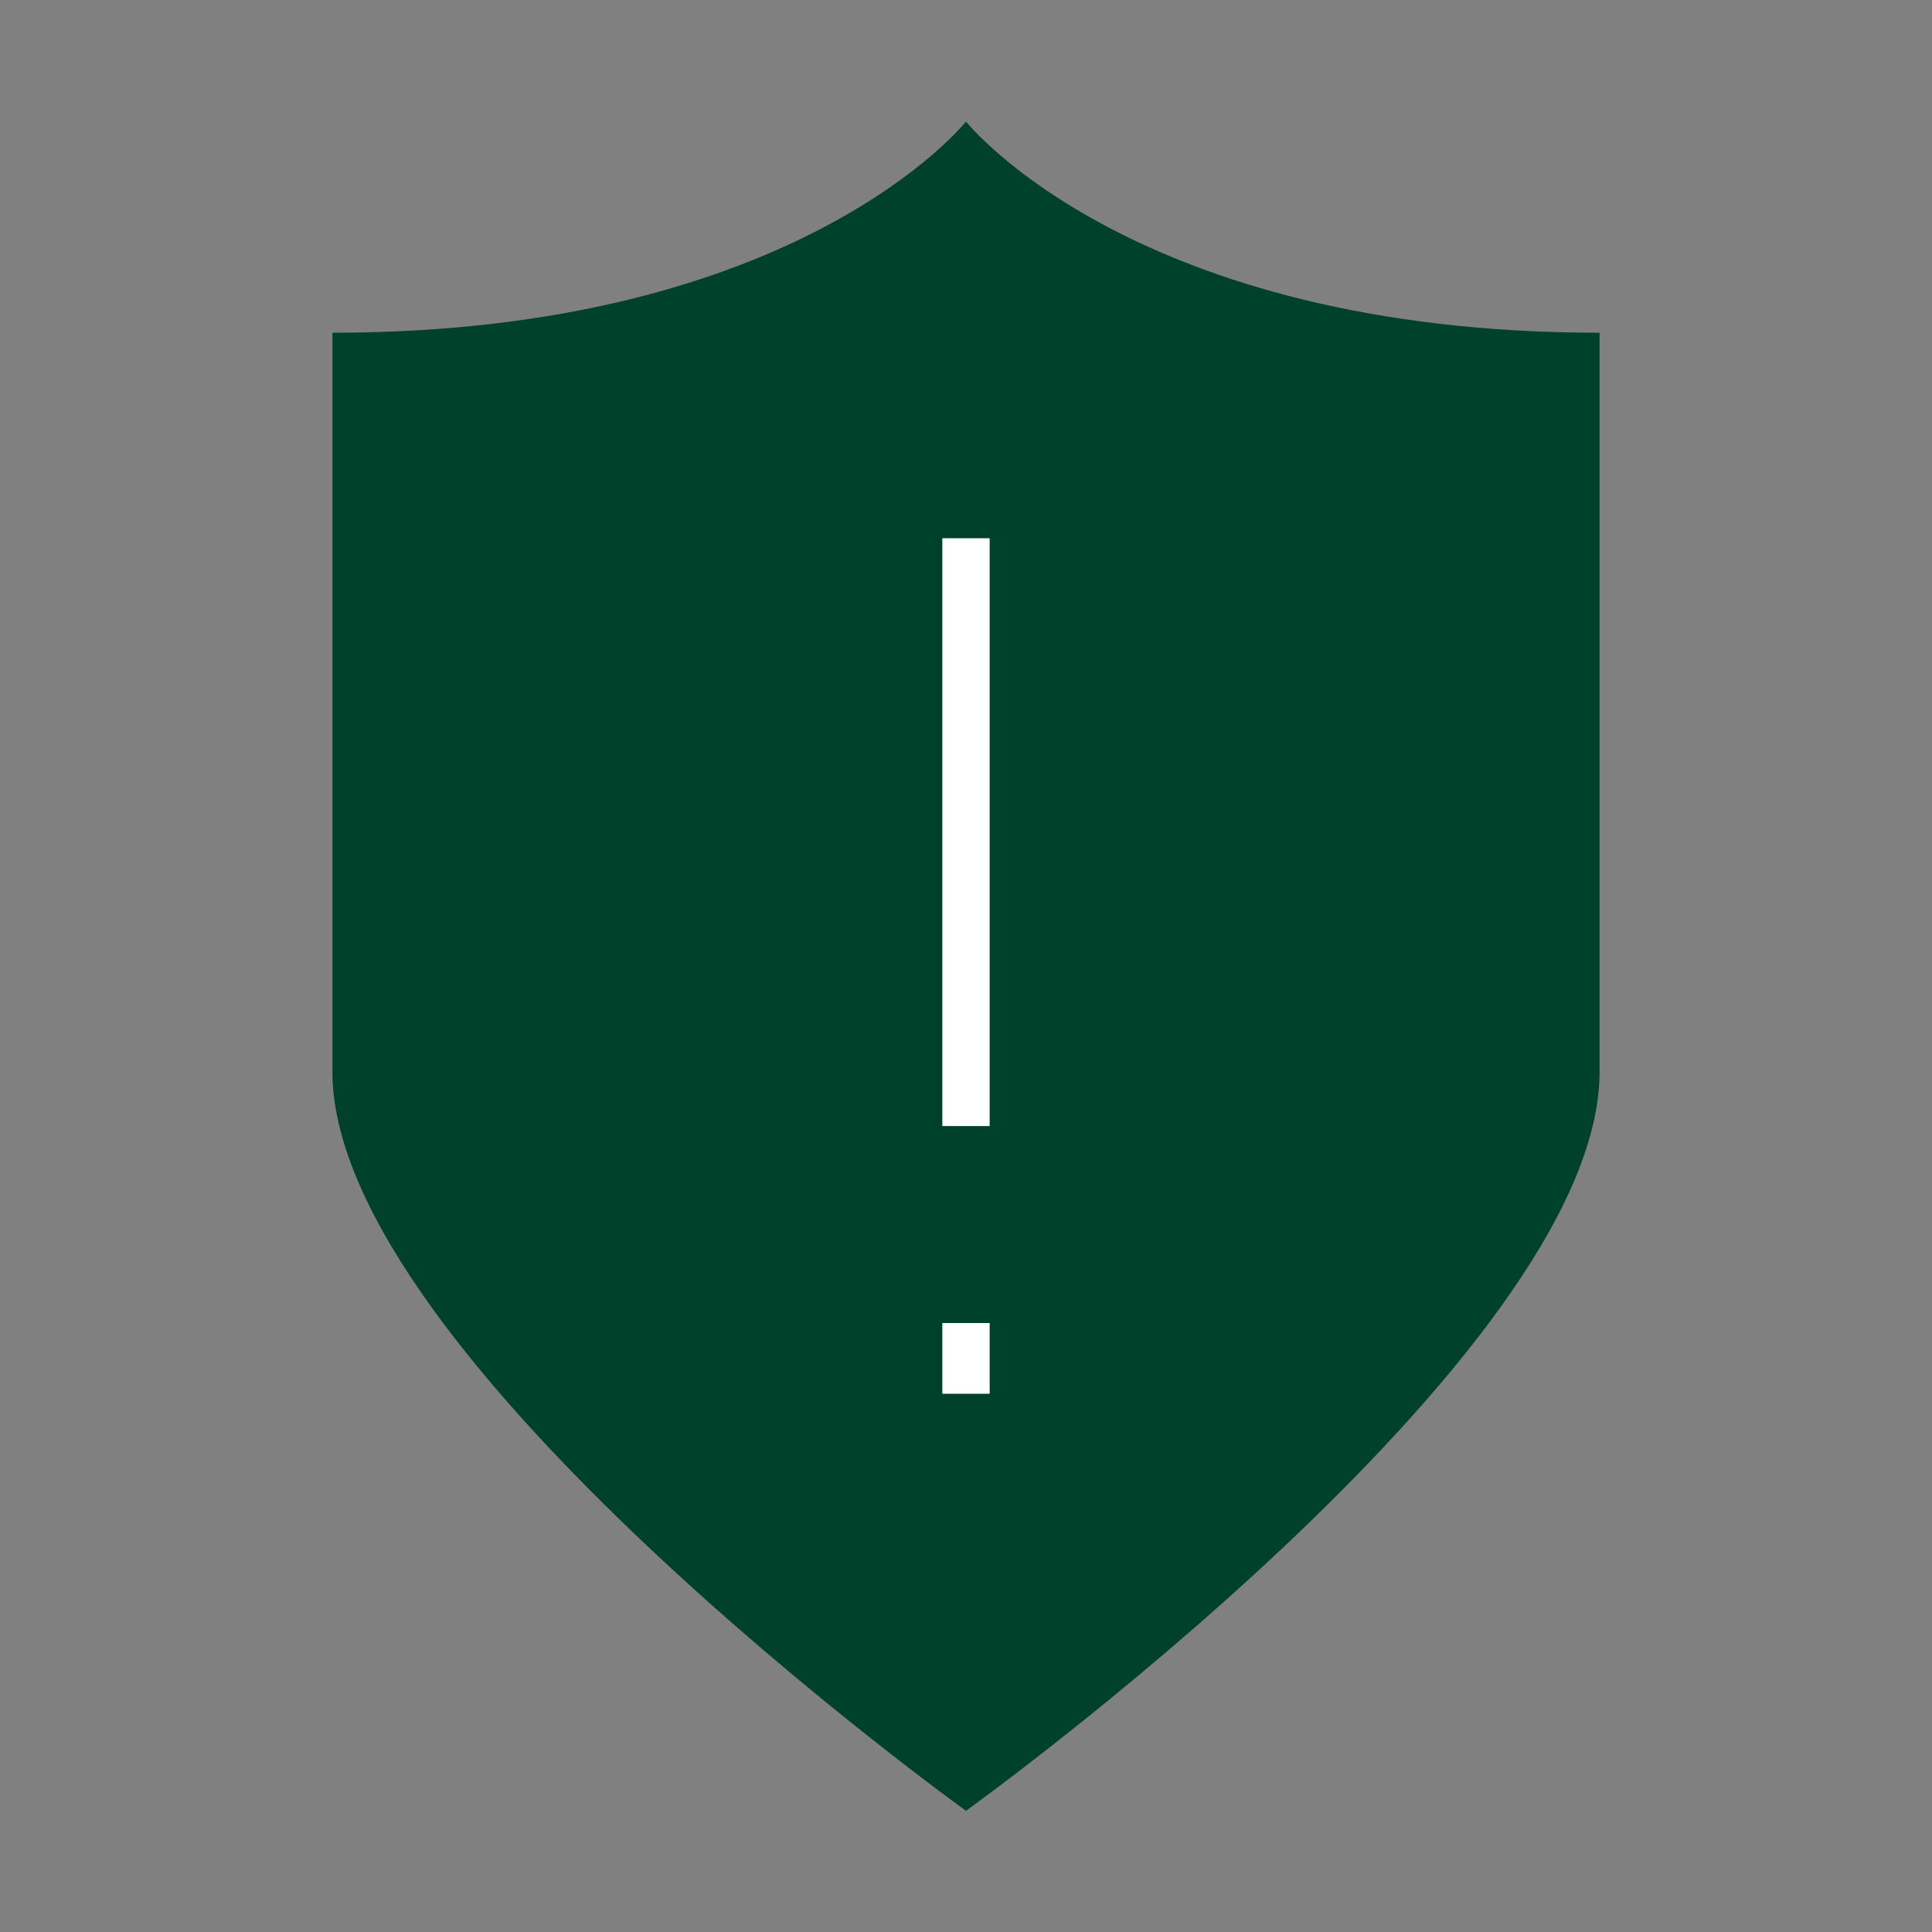 <?xml version="1.0" encoding="UTF-8"?><svg id="Layer_1" xmlns="http://www.w3.org/2000/svg" viewBox="0 0 61.2 61.2"><rect x="0" y="0" width="61.2" height="61.2" fill="#808080" stroke="none"/><defs><style>.cls-1{fill:#fff;}.cls-2{fill:#00412b;}</style></defs><path class="cls-2" d="M30.6,57.36s-20.07-14.41-20.07-23.41,0-23.41,0-23.41c14.77,0,20.07-6.69,20.07-6.69,0,0,5.3,6.69,20.07,6.69v23.41c0,9-20.07,23.41-20.07,23.41Z"/><rect class="cls-1" x="29.85" y="17.05" width="1.5" height="18.62"/><rect class="cls-1" x="29.85" y="41.91" width="1.5" height="2.24"/></svg>